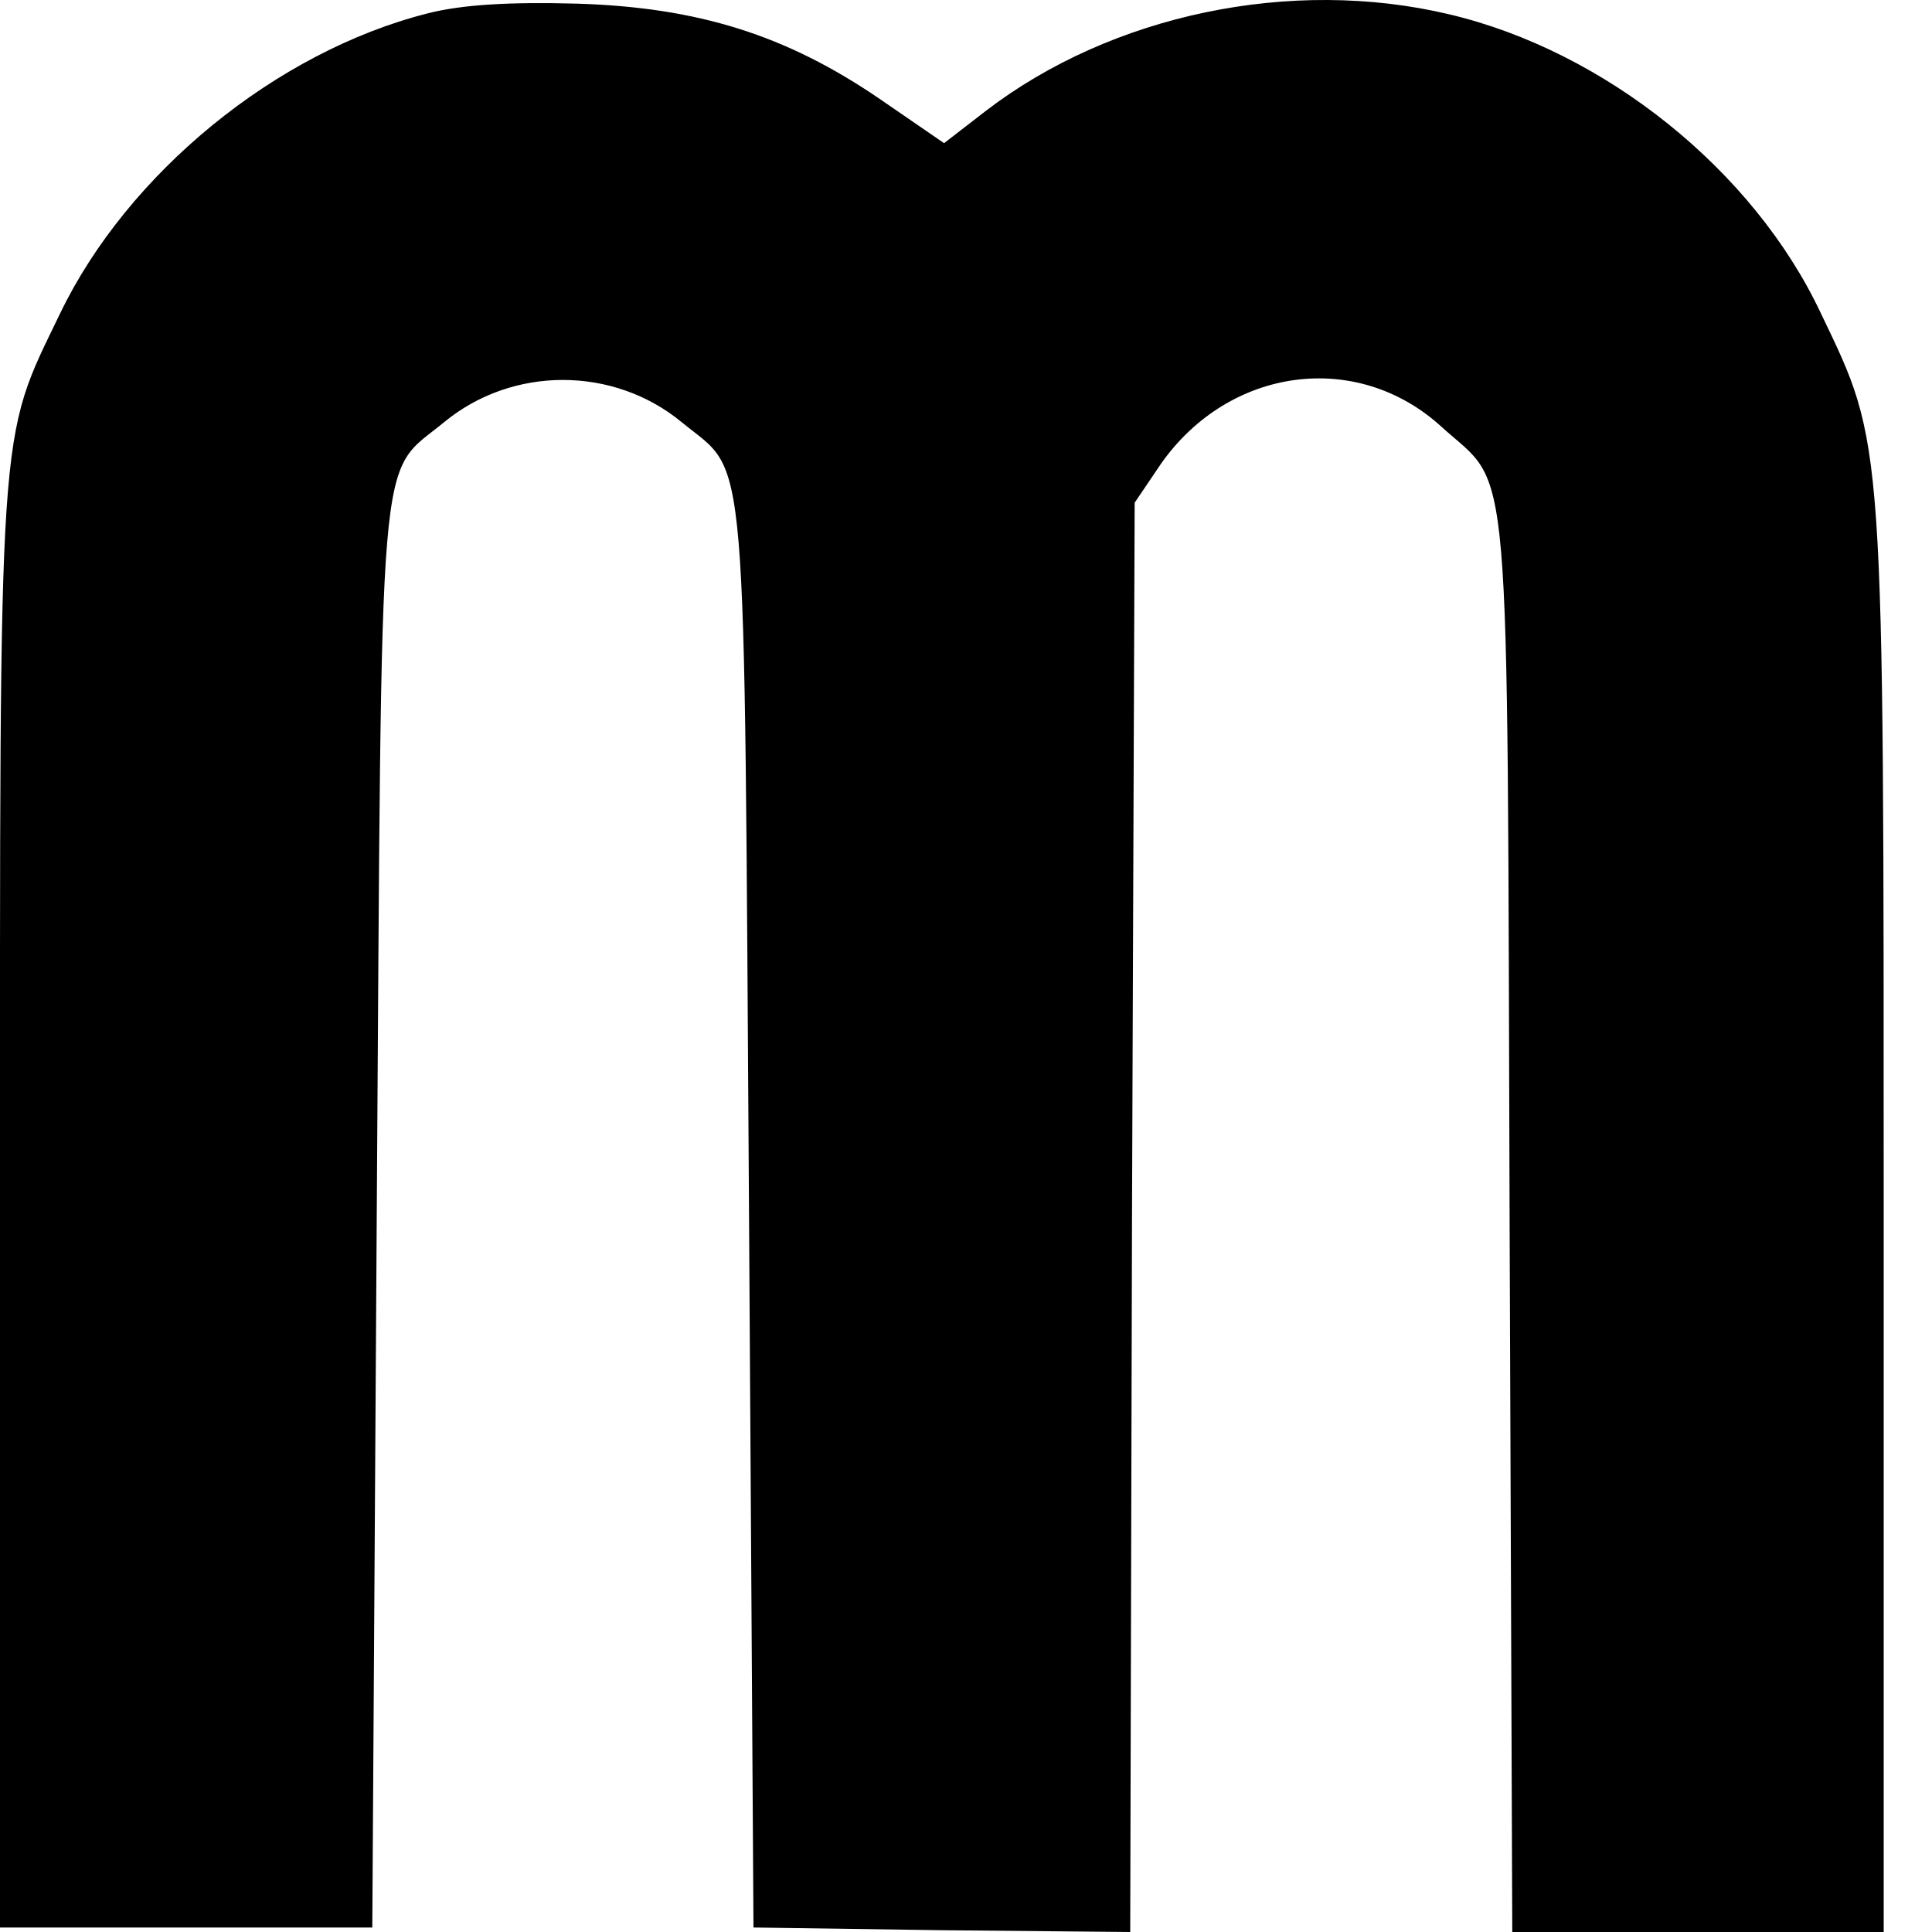 <svg width="40" height="40" viewBox="0 0 40 40" fill="none" xmlns="http://www.w3.org/2000/svg">
<path d="M8.846 0.279C5.708 1.075 2.643 3.593 1.248 6.482C-0.055 9.186 0 8.464 0 25V39.907H3.854H7.708L7.8 25.186C7.91 8.76 7.8 9.889 9.195 8.741C10.608 7.575 12.7 7.575 14.114 8.741C15.508 9.889 15.398 8.76 15.508 25.186L15.6 39.907L19.491 39.963L23.4 40L23.437 25.204L23.492 10.408L24.043 9.593C25.456 7.593 28.098 7.241 29.842 8.834C31.31 10.167 31.2 8.908 31.255 25.315L31.31 40H35.146H39V25.315C39 8.908 39.018 9.241 37.697 6.482C36.302 3.519 33.219 1.056 30.007 0.297C26.74 -0.481 23.015 0.297 20.409 2.297L19.546 2.964L18.225 2.056C16.279 0.723 14.444 0.149 11.93 0.075C10.572 0.038 9.562 0.093 8.846 0.279Z" fill="black"/>
</svg>
